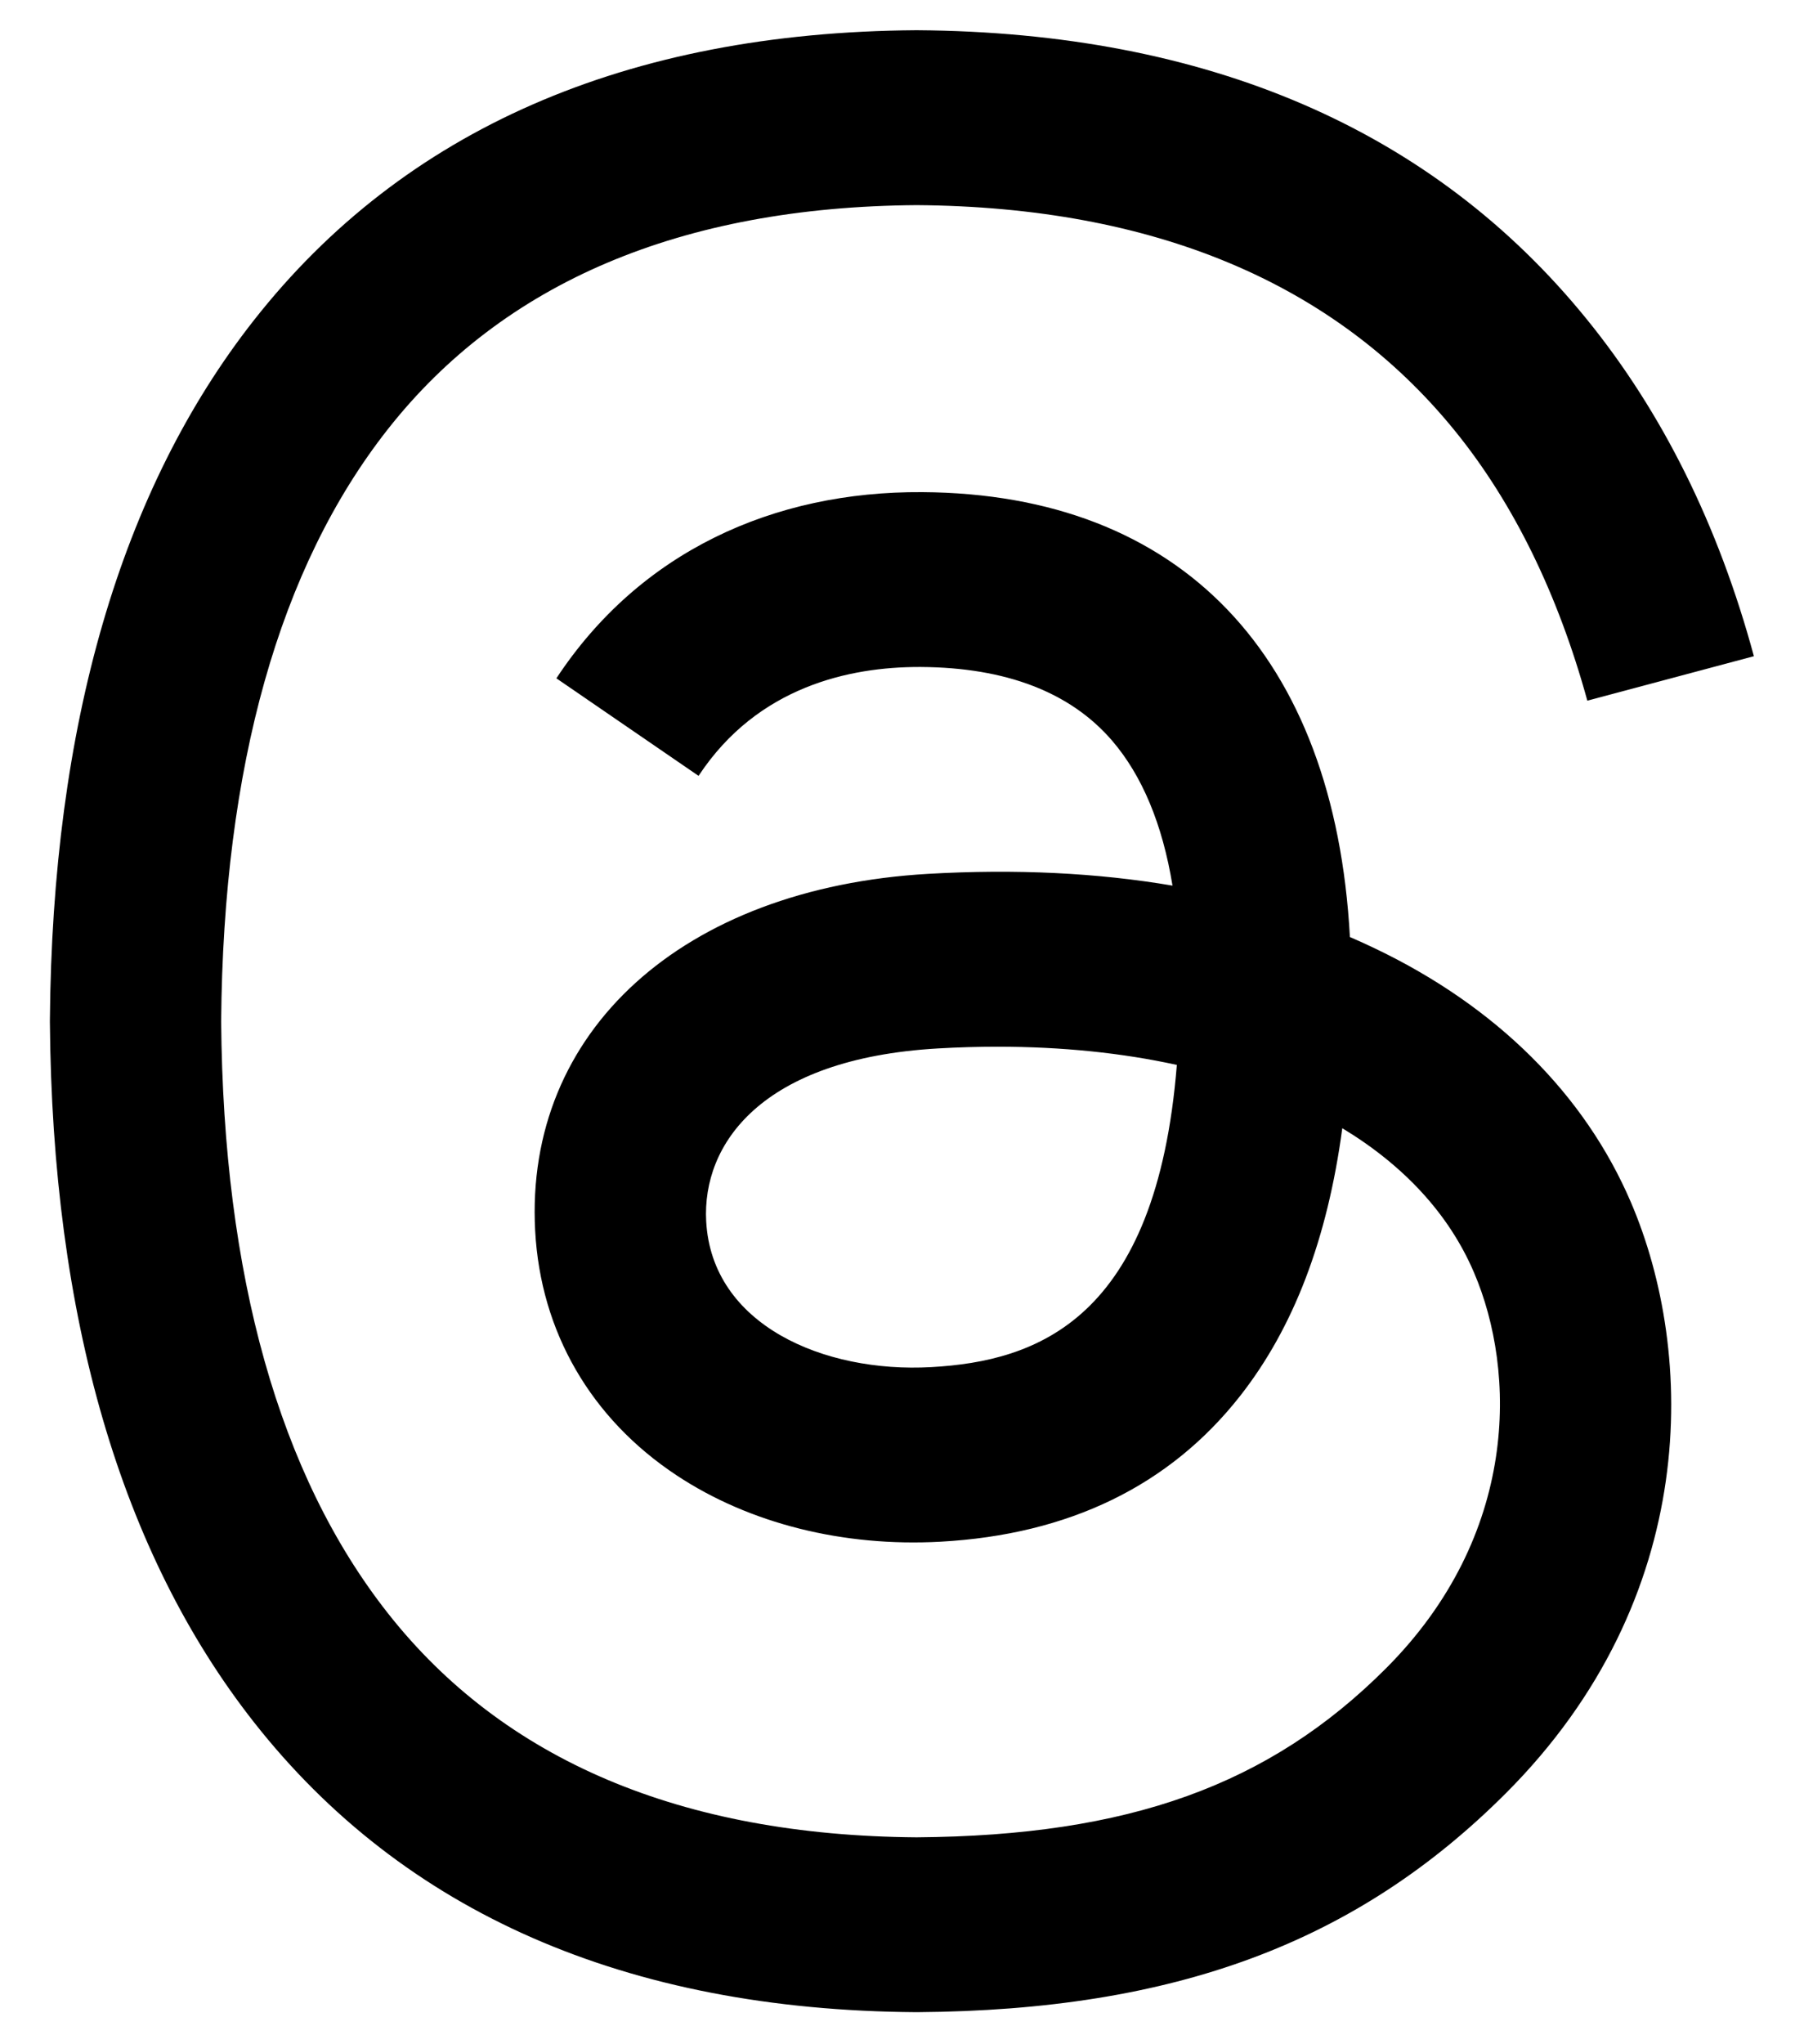 <?xml version="1.0" encoding="UTF-8"?>
<svg xmlns="http://www.w3.org/2000/svg" width="29" height="33" viewBox="0 0 29 33" fill="none">
  <path d="M22.228 15.32C22.09 15.253 21.95 15.19 21.809 15.129C21.562 10.578 19.075 7.972 14.899 7.946C12.49 7.93 10.334 8.912 8.989 10.952L11.286 12.527C12.241 11.078 13.74 10.769 14.844 10.769C14.857 10.769 14.869 10.769 14.882 10.769C16.257 10.778 17.294 11.178 17.966 11.957C18.454 12.525 18.781 13.309 18.943 14.299C17.724 14.092 16.406 14.028 14.996 14.109C11.026 14.338 8.474 16.653 8.646 19.87C8.733 21.502 9.546 22.906 10.935 23.823C12.109 24.599 13.622 24.978 15.194 24.892C17.271 24.778 18.899 23.986 20.036 22.538C20.899 21.438 21.445 20.012 21.686 18.216C22.675 18.813 23.409 19.599 23.813 20.544C24.502 22.149 24.542 24.788 22.389 26.94C20.503 28.824 18.235 29.64 14.808 29.665C11.006 29.637 8.131 28.418 6.262 26.041C4.512 23.816 3.607 20.602 3.573 16.488C3.607 12.375 4.512 9.161 6.262 6.935C8.131 4.559 11.006 3.34 14.808 3.312C18.637 3.34 21.562 4.565 23.503 6.953C24.455 8.124 25.172 9.596 25.645 11.313L28.336 10.595C27.763 8.482 26.861 6.661 25.633 5.151C23.145 2.089 19.506 0.521 14.817 0.488H14.799C10.119 0.521 6.521 2.095 4.104 5.168C1.953 7.903 0.843 11.707 0.806 16.477L0.806 16.488L0.806 16.5C0.843 21.269 1.953 25.074 4.104 27.808C6.521 30.881 10.119 32.456 14.799 32.488H14.817C18.977 32.459 21.91 31.37 24.325 28.957C27.486 25.799 27.391 21.841 26.349 19.412C25.602 17.669 24.177 16.254 22.228 15.32ZM15.046 22.073C13.306 22.171 11.498 21.39 11.409 19.717C11.343 18.477 12.292 17.093 15.152 16.928C15.48 16.909 15.802 16.9 16.117 16.9C17.157 16.9 18.129 17 19.013 17.194C18.683 21.311 16.749 21.979 15.046 22.073Z" fill="black"></path>
</svg>
